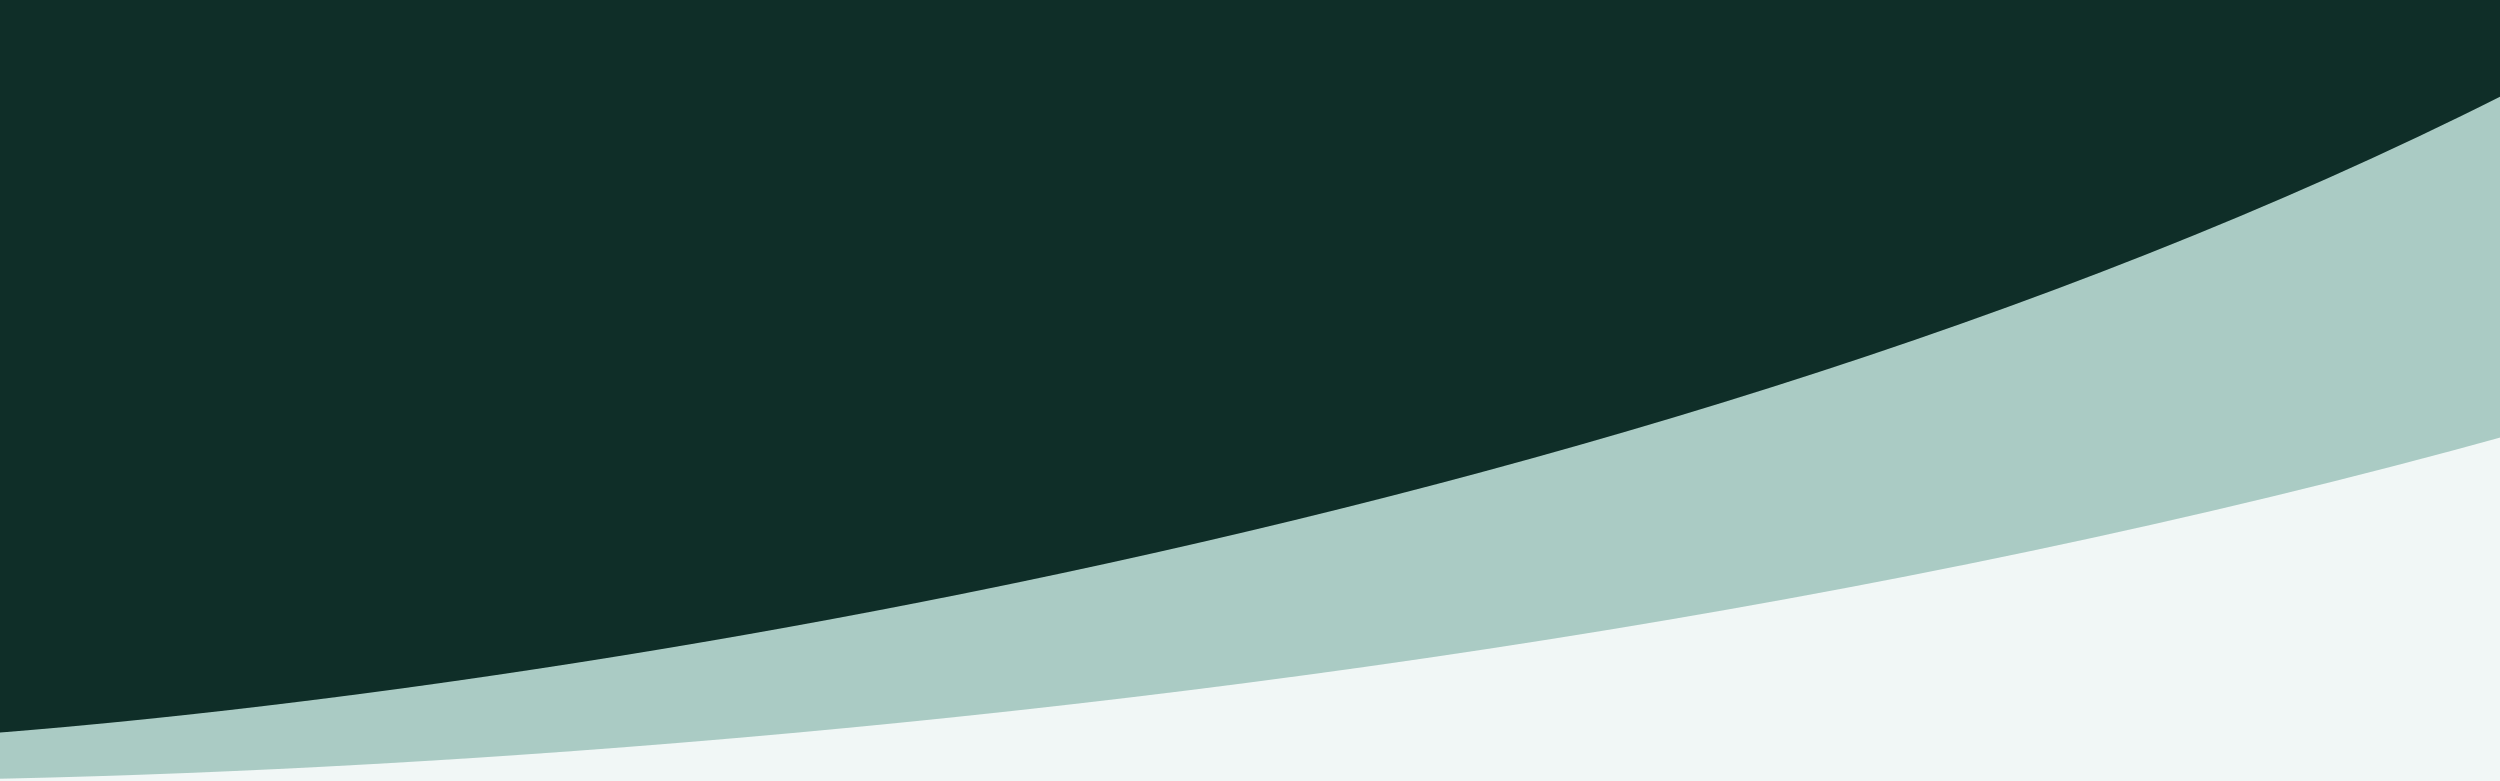 <svg xmlns="http://www.w3.org/2000/svg" xmlns:xlink="http://www.w3.org/1999/xlink" width="1920" zoomAndPan="magnify" viewBox="0 0 1440 450" height="600" preserveAspectRatio="xMidYMid meet" version="1.0"><rect x="-144" width="1728" fill="#ffffff" y="-45" height="540" fill-opacity="1"/><rect x="-144" width="1728" fill="#f1f7f6" y="-45" height="540" fill-opacity="1"/><path fill="#aacbc4" d="M 1807.32 128.035 C 1145.77 400.781 220.125 455.73 -160 449.121 L -77.77 -722 L 1857.461 -586.121 Z M 1807.32 128.035 " fill-opacity="1" fill-rule="nonzero"/><path fill="#0f2e28" d="M 1491 29.176 C 979 305 244.332 408.648 -59 426 L -59 -641 L 1491 -641 Z M 1491 29.176 " fill-opacity="1" fill-rule="nonzero"/></svg>